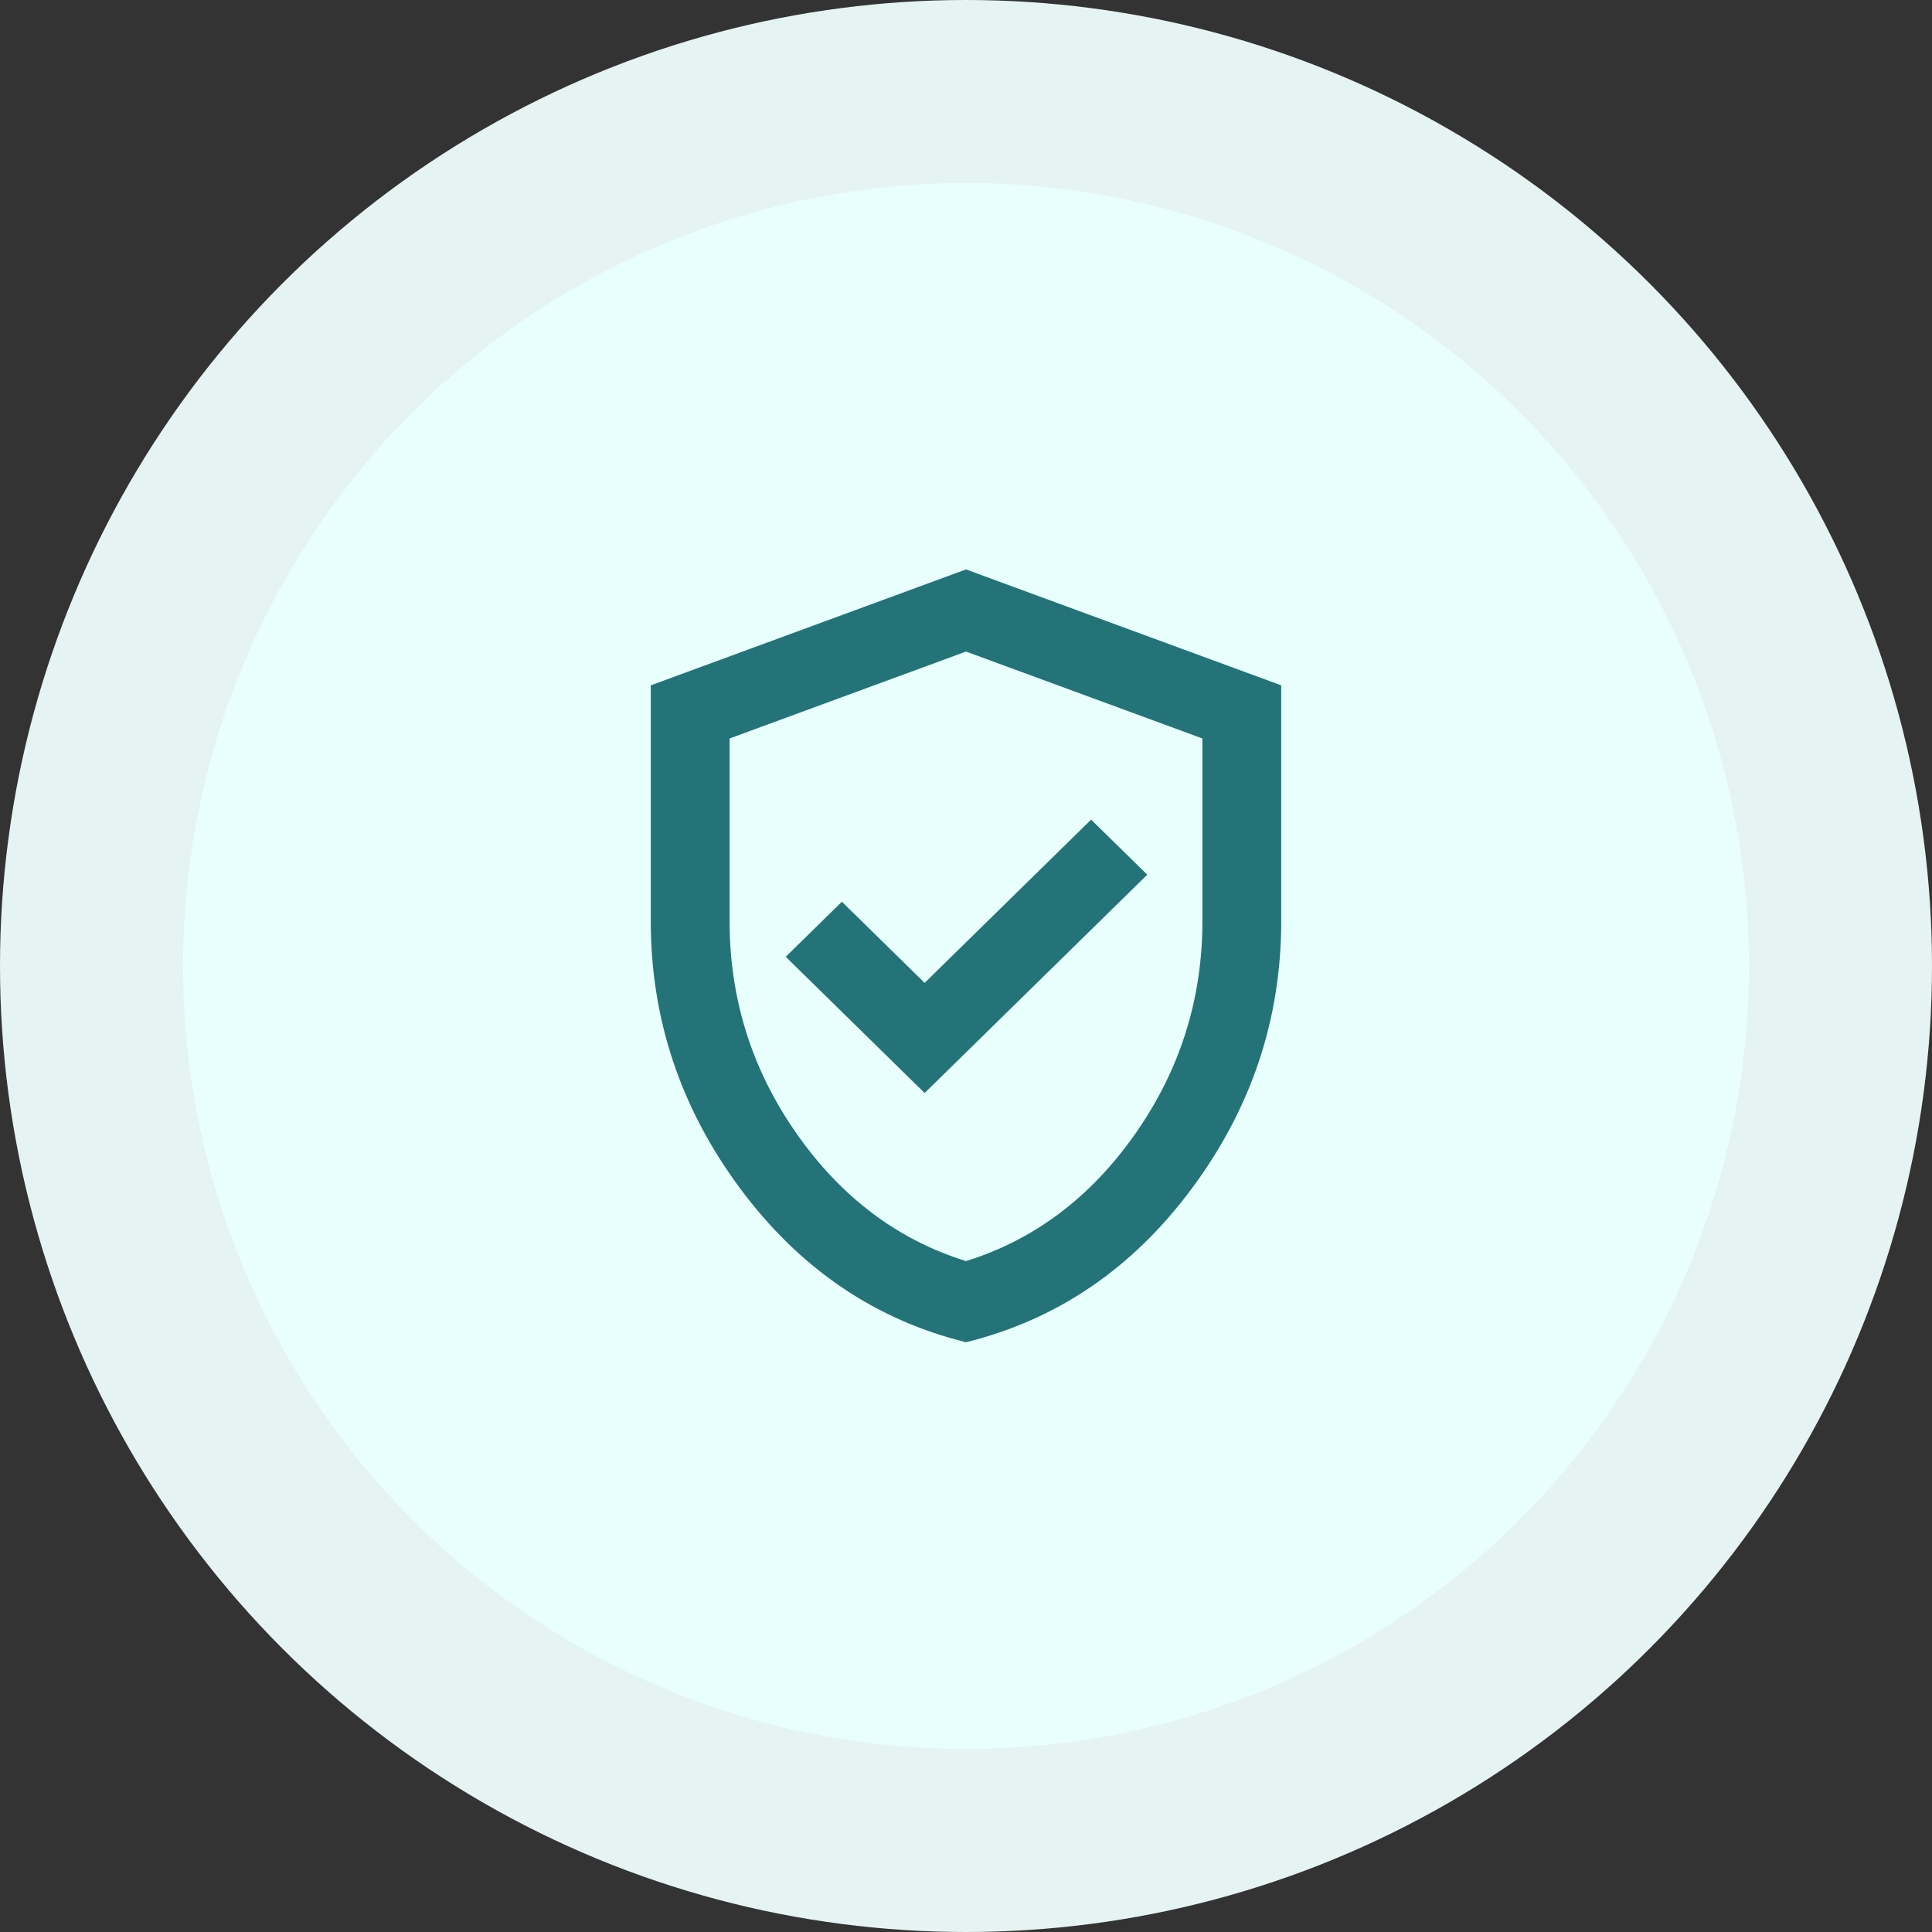 <svg width="95" height="95" viewBox="0 0 95 95" fill="none" xmlns="http://www.w3.org/2000/svg">
<rect x="0" y="0" width="95" height="95" fill="#333333" stroke="none"/>
<circle cx="47.5" cy="47.5" r="47.5" fill="#E5F4F2"/>
<circle cx="47.5" cy="47.5" r="38.5" fill="#E8FFFD"/>
<path d="M45.466 53.745L56.413 43.01L53.652 40.303L45.466 48.33L41.397 44.34L38.636 47.047L45.466 53.745ZM47.5 66C43.011 64.892 39.306 62.366 36.384 58.424C33.461 54.481 32 50.103 32 45.29V33.7L47.5 28L63 33.7V45.29C63 50.103 61.539 54.481 58.616 58.424C55.694 62.366 51.989 64.892 47.5 66ZM47.5 62.01C50.858 60.965 53.635 58.875 55.831 55.74C58.027 52.605 59.125 49.122 59.125 45.29V36.312L47.5 32.038L35.875 36.312V45.29C35.875 49.122 36.973 52.605 39.169 55.74C41.365 58.875 44.142 60.965 47.5 62.01Z" fill="#237378"/>
</svg>
